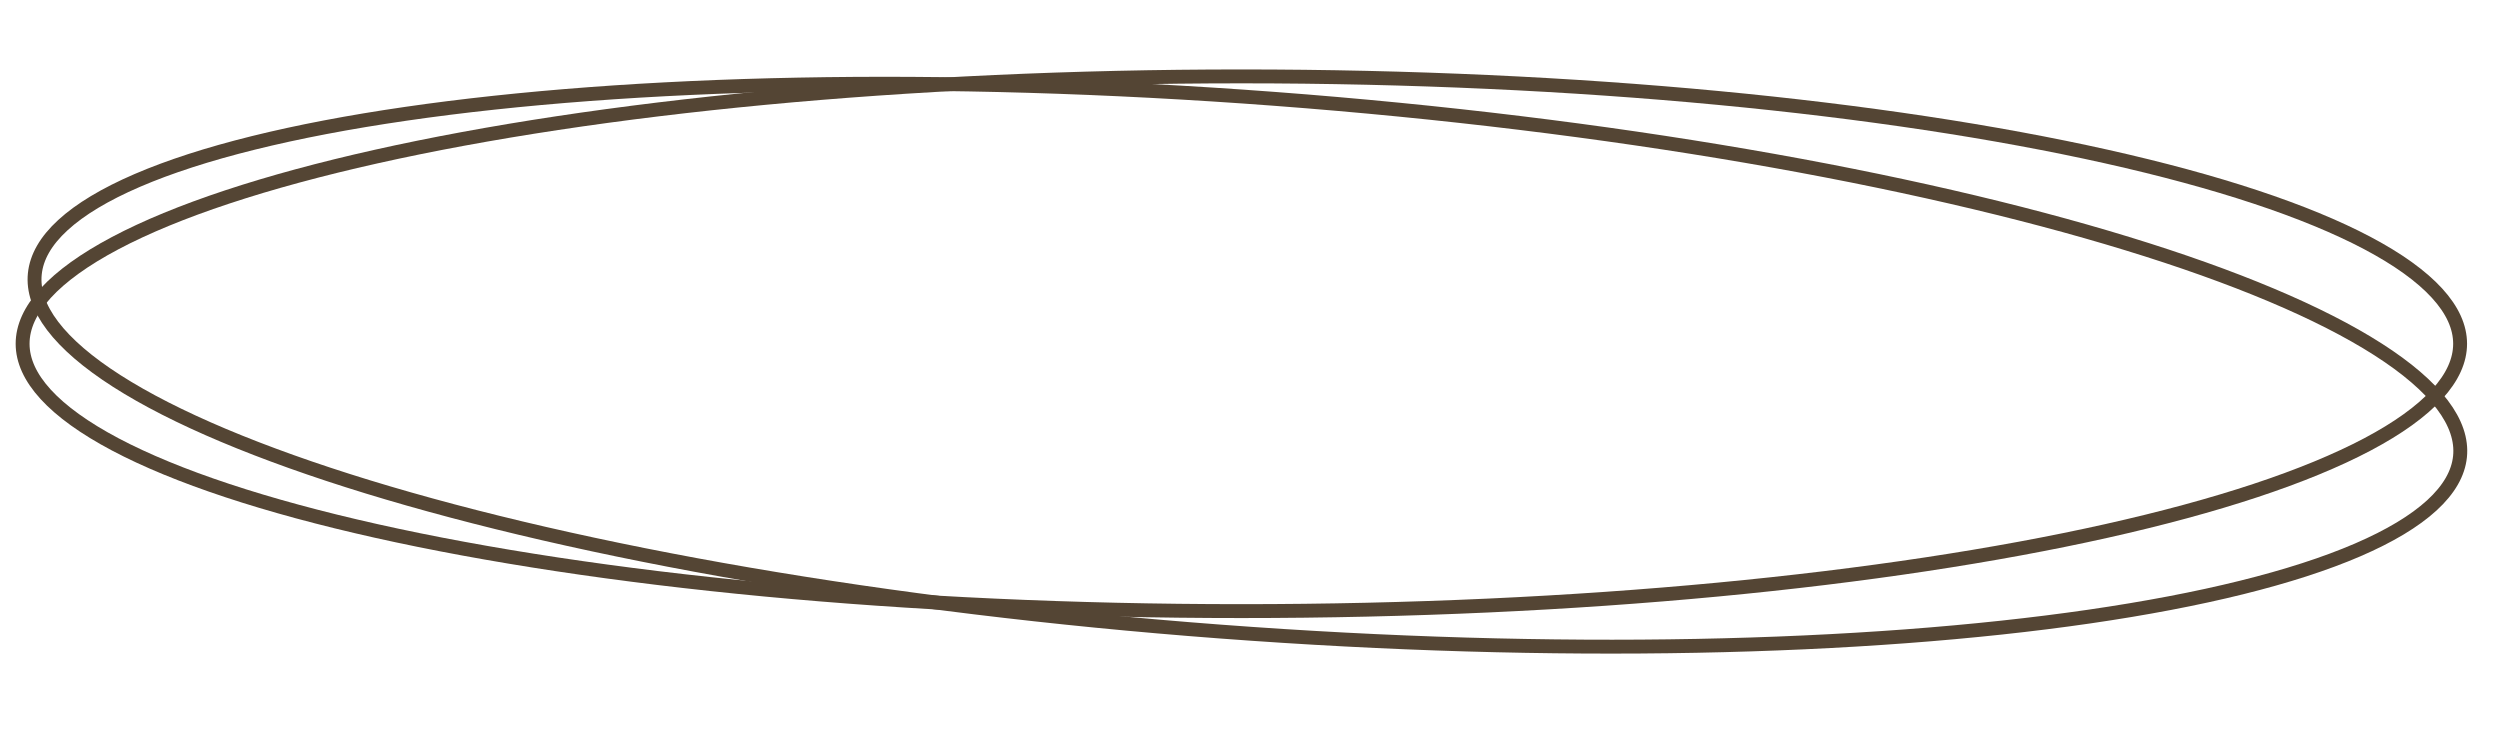 <?xml version="1.0" encoding="UTF-8"?> <svg xmlns="http://www.w3.org/2000/svg" width="360" height="106" viewBox="0 0 360 106" fill="none"> <path d="M354.255 49.5C354.255 51.903 353.171 54.336 350.931 56.786C348.686 59.241 345.327 61.658 340.917 63.991C332.099 68.657 319.274 72.889 303.341 76.455C271.492 83.583 227.443 88 178.755 88C130.067 88 86.019 83.583 54.169 76.455C38.236 72.889 25.411 68.657 16.593 63.991C12.183 61.658 8.824 59.241 6.579 56.786C4.339 54.336 3.255 51.903 3.255 49.5C3.255 47.097 4.339 44.664 6.579 42.214C8.824 39.759 12.183 37.342 16.593 35.009C25.411 30.343 38.236 26.111 54.169 22.545C86.019 15.417 130.067 11 178.755 11C227.443 11 271.492 15.417 303.341 22.545C319.274 26.111 332.099 30.343 340.917 35.009C345.327 37.342 348.686 39.759 350.931 42.214C353.171 44.664 354.255 47.097 354.255 49.5Z" stroke="#544534" stroke-width="2"></path> <path d="M354.241 65.754C353.997 68.15 352.67 70.493 350.192 72.765C347.709 75.043 344.121 77.198 339.496 79.192C330.249 83.178 317.058 86.432 300.843 88.788C268.43 93.5 224.155 94.596 175.712 90.943C127.27 87.291 83.893 79.586 52.929 70.097C37.44 65.349 25.11 60.171 16.811 54.862C12.661 52.207 9.565 49.548 7.581 46.934C5.601 44.325 4.769 41.82 5.014 39.424C5.259 37.028 6.585 34.686 9.063 32.413C11.546 30.136 15.134 27.98 19.759 25.987C29.006 22.001 42.197 18.747 58.412 16.39C90.825 11.679 135.1 10.583 183.543 14.235C231.986 17.888 275.362 25.592 306.326 35.082C321.816 39.829 334.146 45.007 342.444 50.316C346.594 52.971 349.69 55.63 351.675 58.245C353.654 60.853 354.486 63.359 354.241 65.754Z" stroke="#544534" stroke-width="2"></path> </svg> 